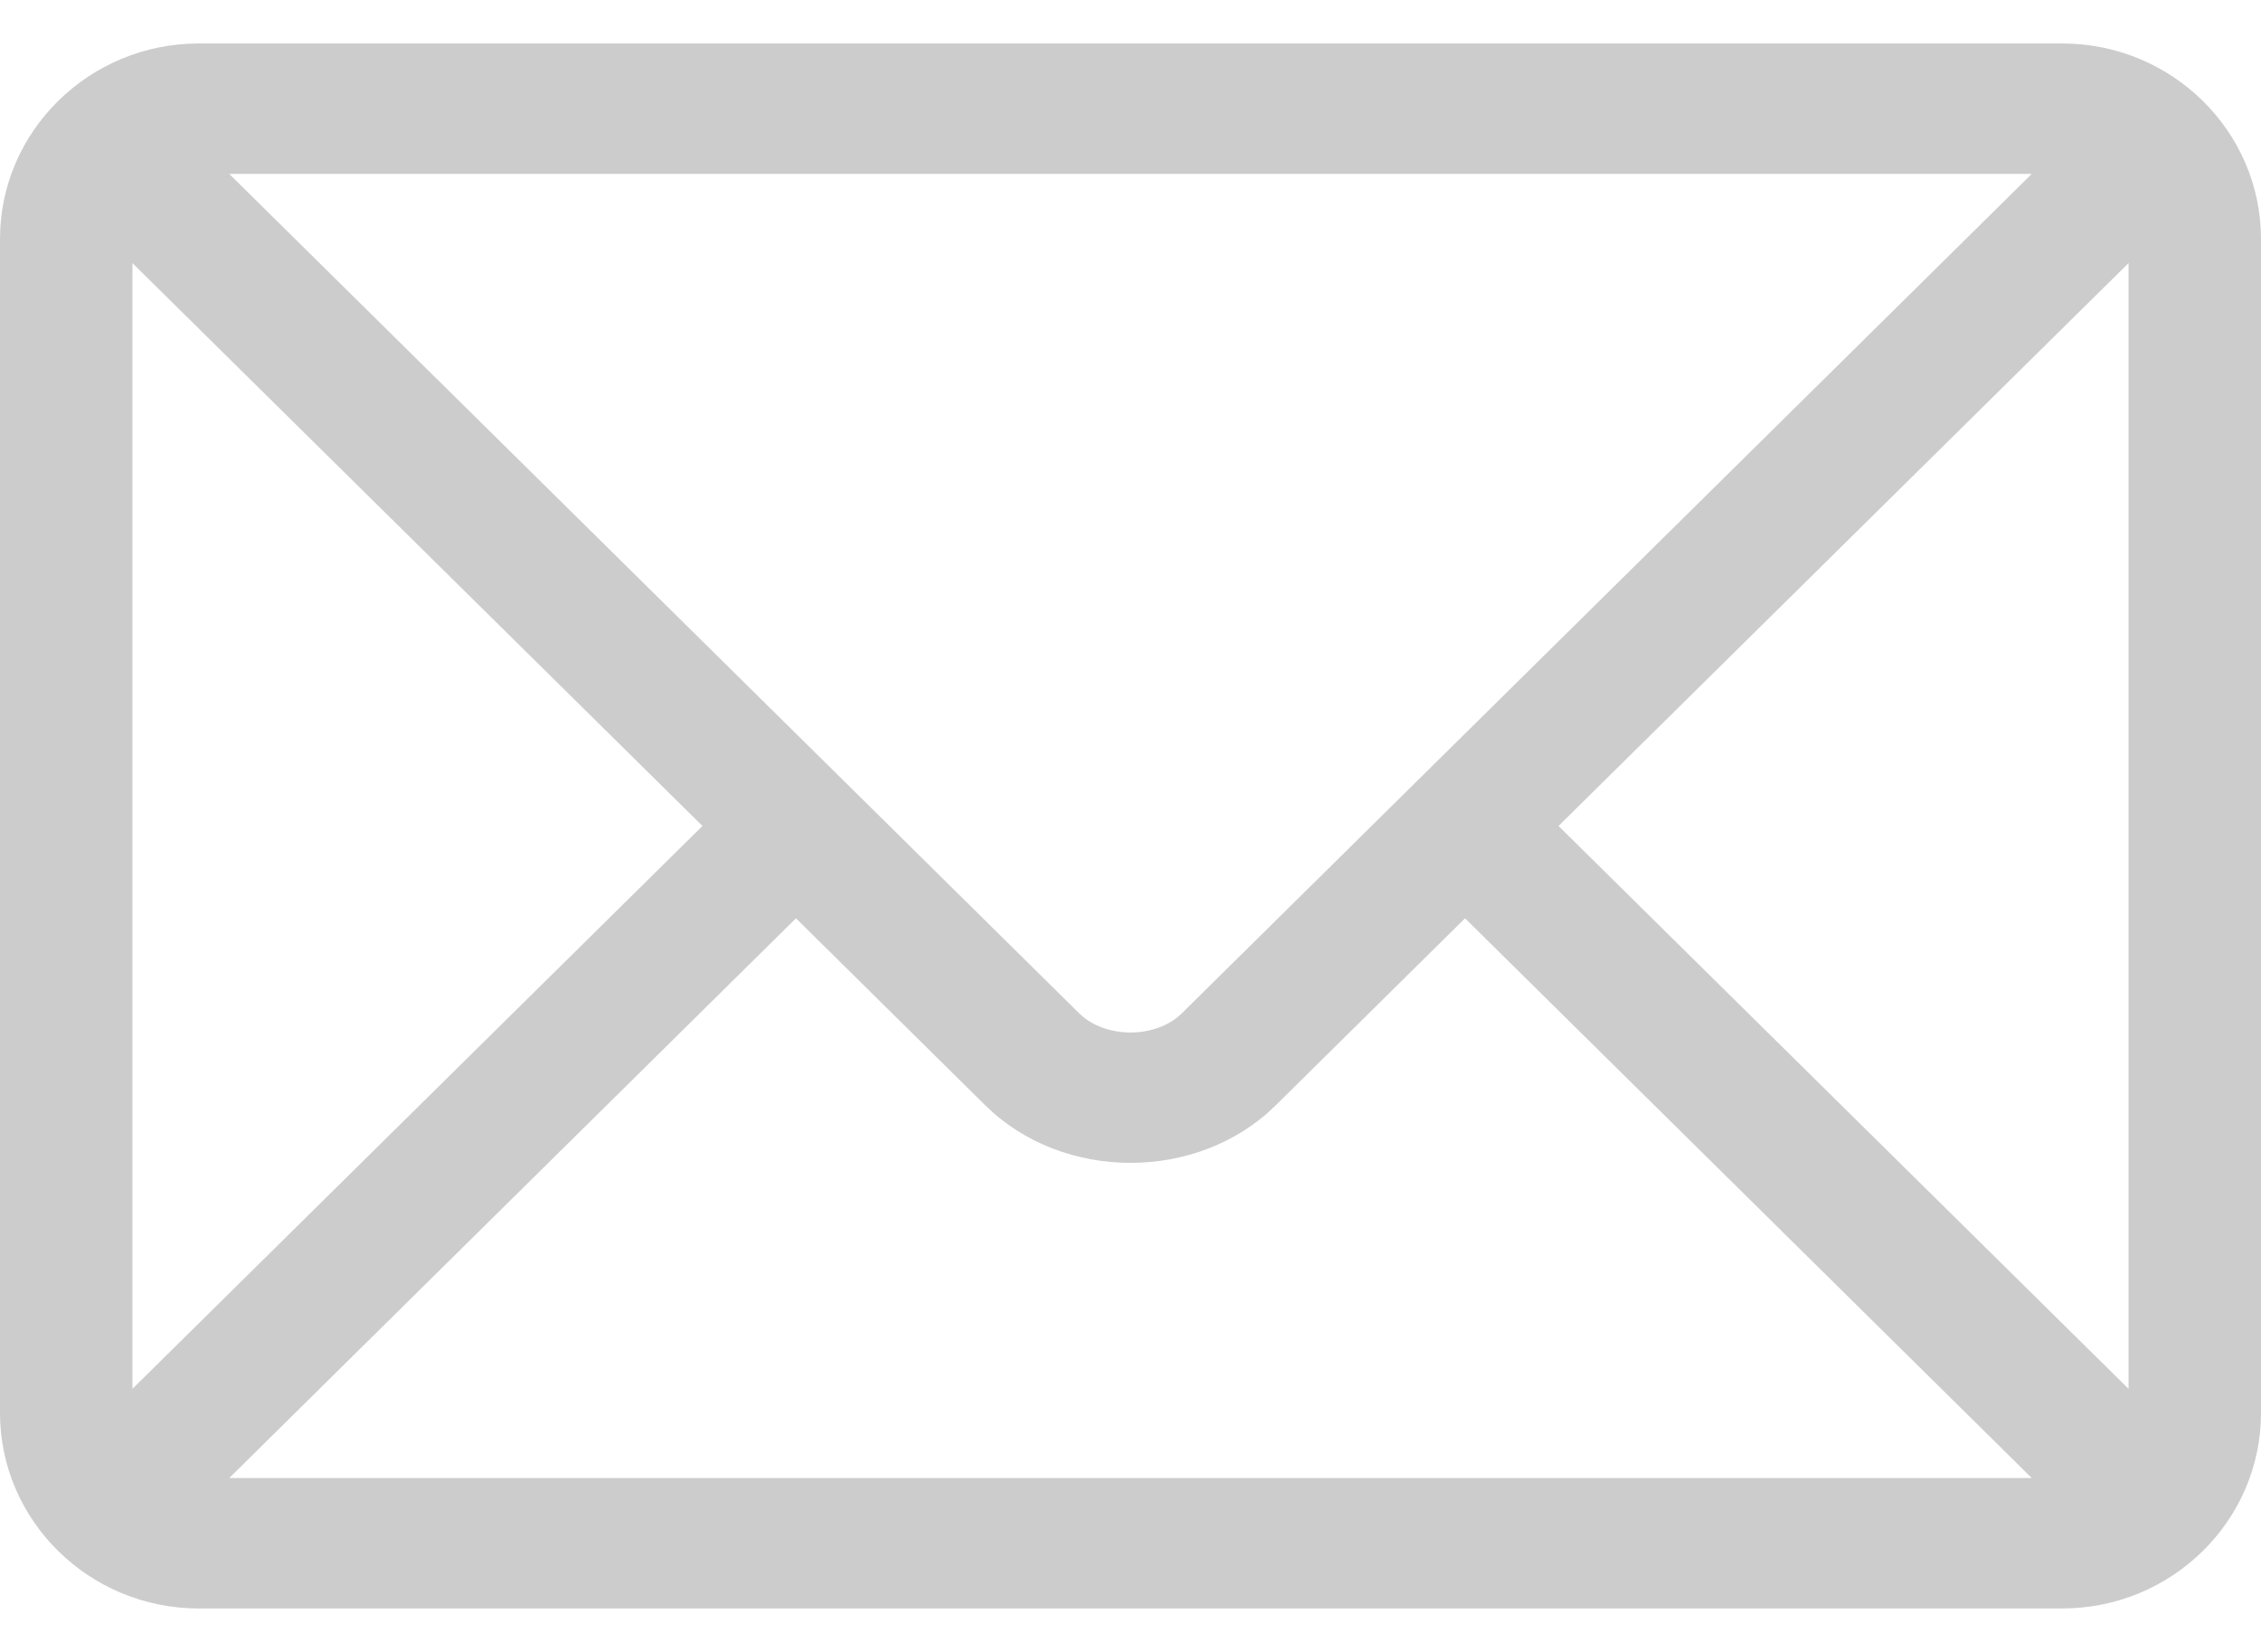 <svg width="26" height="19" viewBox="0 0 26 19" fill="none" xmlns="http://www.w3.org/2000/svg">
<path d="M23.715 0.5H2.285C1.028 0.5 0 1.507 0 2.75V16.25C0 17.493 1.028 18.5 2.285 18.5H23.715C24.972 18.5 26 17.493 26 16.25V2.75C26 1.507 24.972 0.5 23.715 0.5ZM23.364 2C22.625 2.73 13.947 11.303 13.59 11.655C13.293 11.949 12.708 11.949 12.41 11.655L2.636 2H23.364ZM1.523 15.974V3.026L8.078 9.5L1.523 15.974ZM2.636 17L9.153 10.562L11.331 12.714C12.223 13.595 13.777 13.595 14.669 12.714L16.847 10.562L23.364 17H2.636ZM24.477 15.974L17.922 9.5L24.477 3.026V15.974Z" fill="#CCCCCC"/>
</svg>
